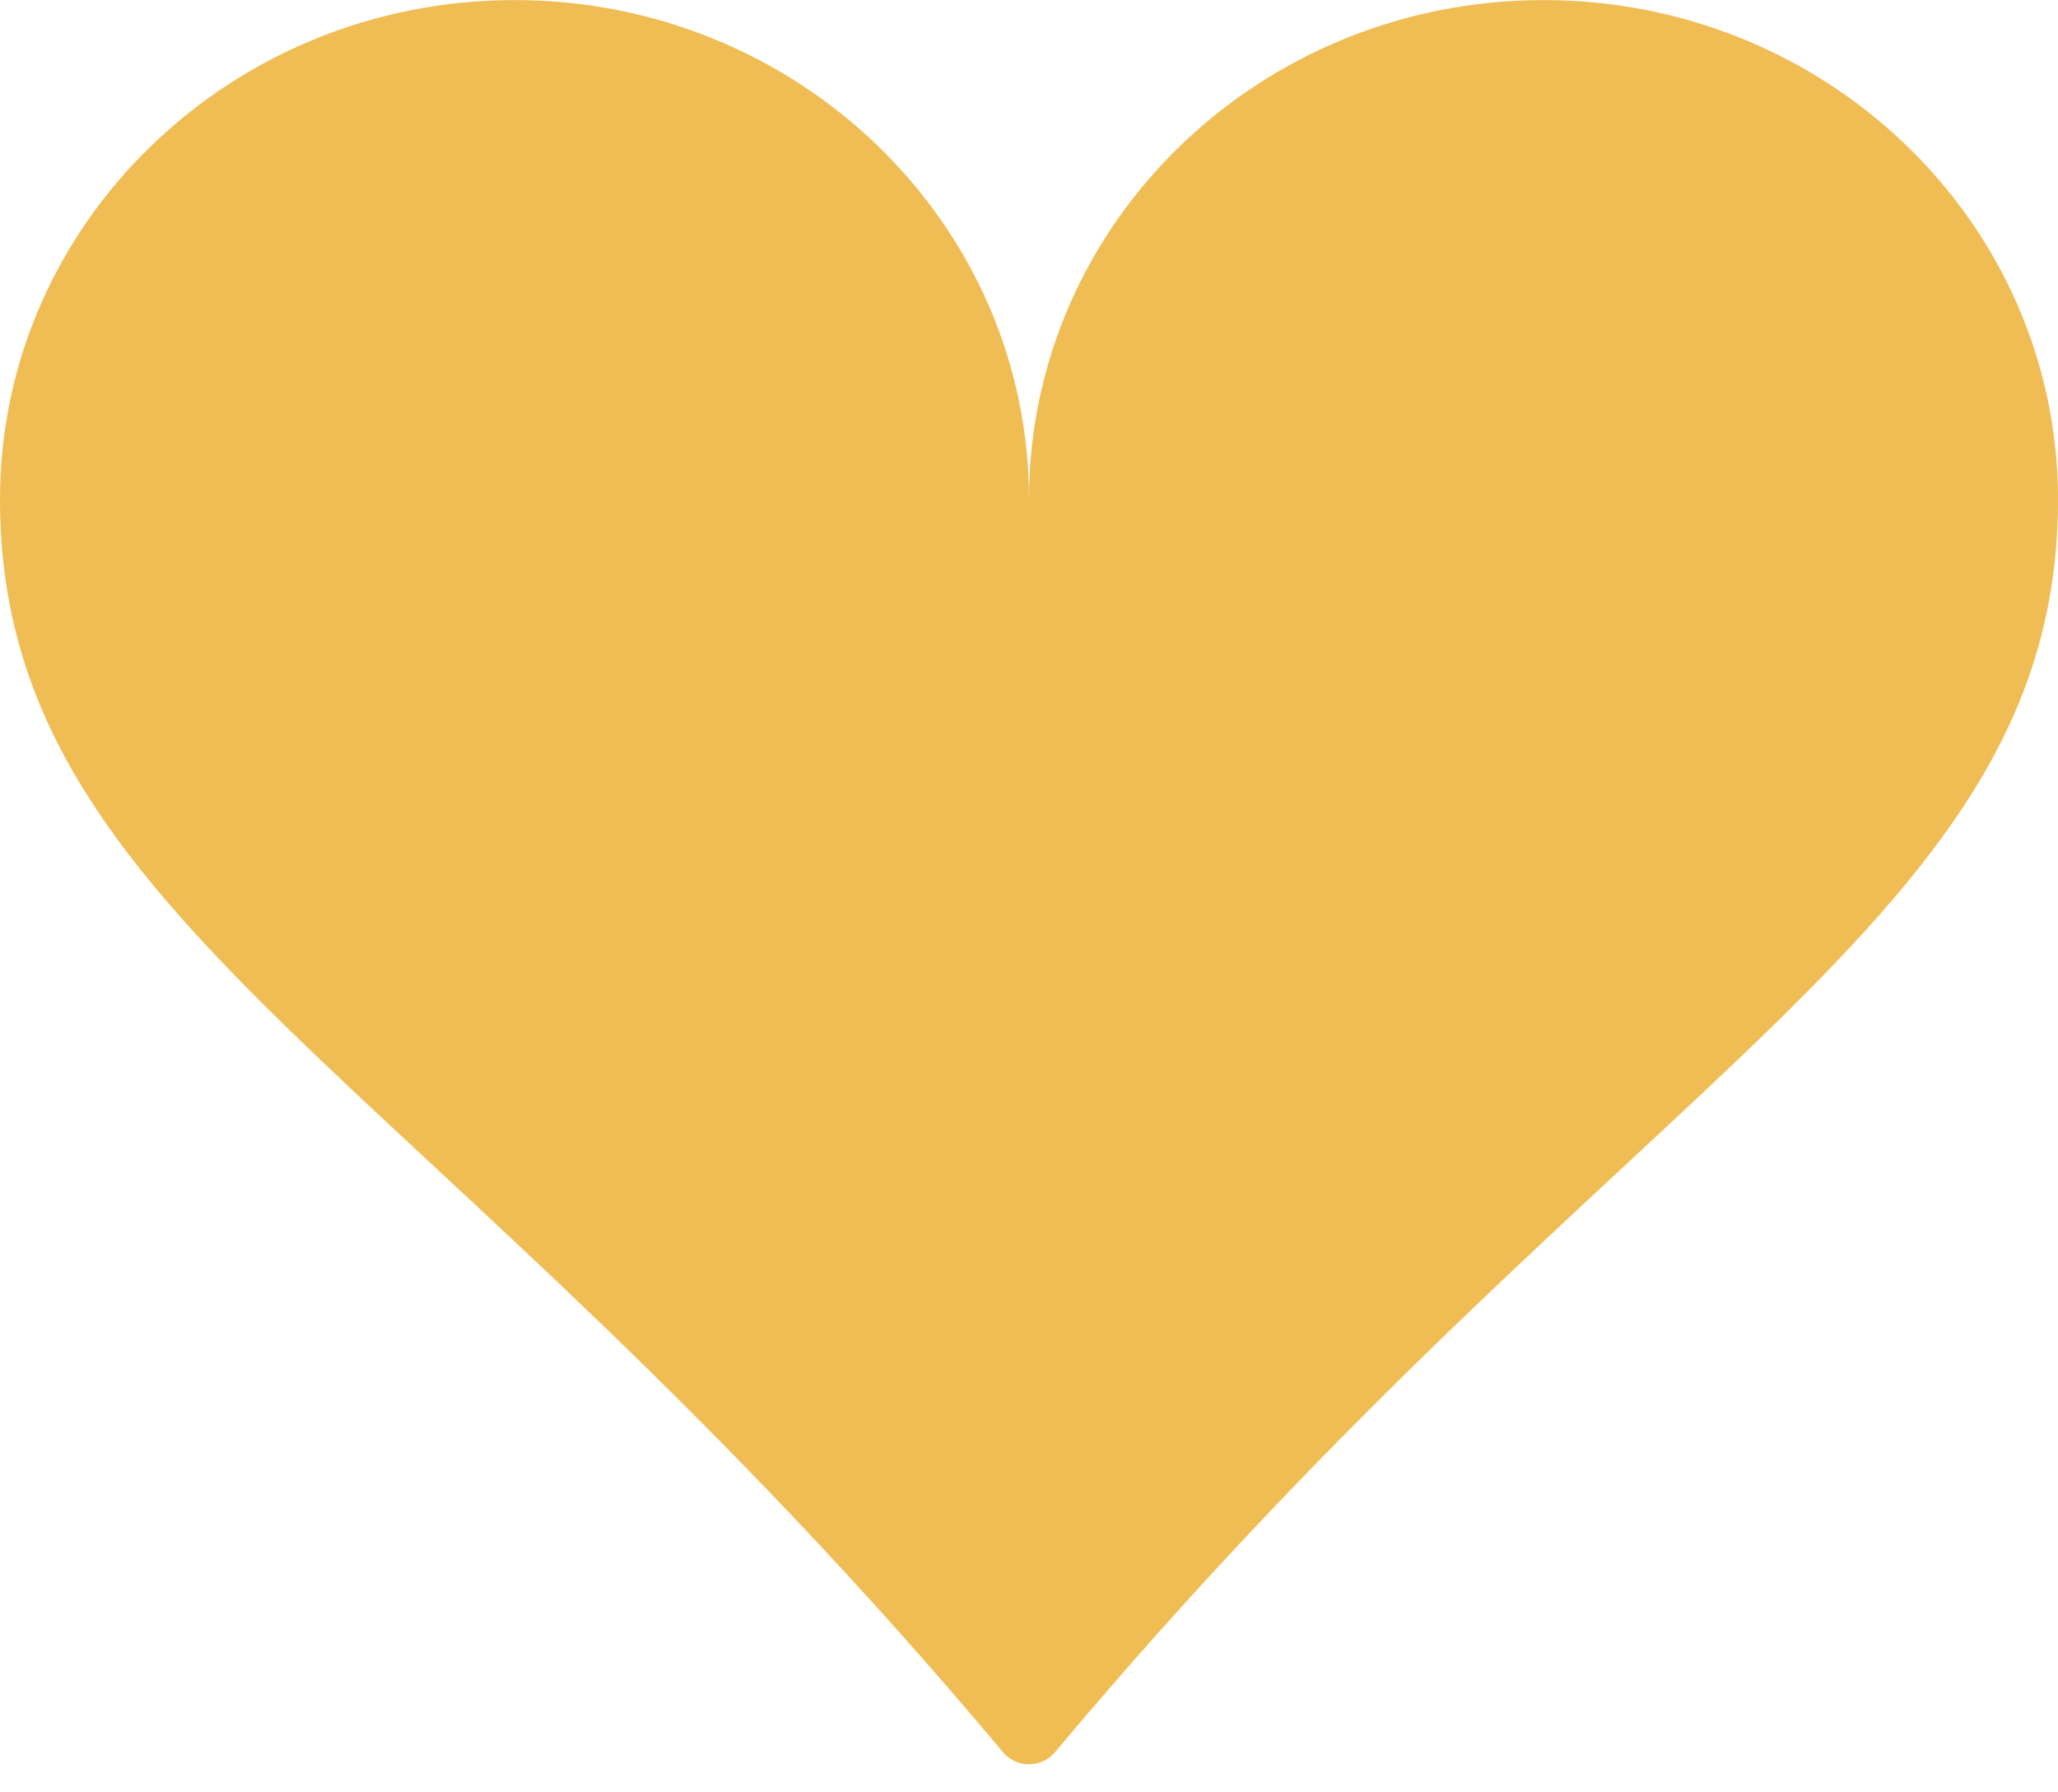 <svg width="31" height="27" viewBox="0 0 31 27" fill="none" xmlns="http://www.w3.org/2000/svg">
<path d="M7.75 0.001C12.03 0.001 15.5 3.369 15.5 7.523C15.5 3.369 18.97 0.001 23.25 0.001C27.53 0.001 31 3.369 31 7.523C31 13.876 24.552 16.056 15.891 26.396C15.69 26.637 15.31 26.637 15.109 26.396C6.448 16.056 0 13.876 0 7.523C0 3.369 3.47 0.001 7.75 0.001Z" fill="#F0BD54"/>
</svg>
